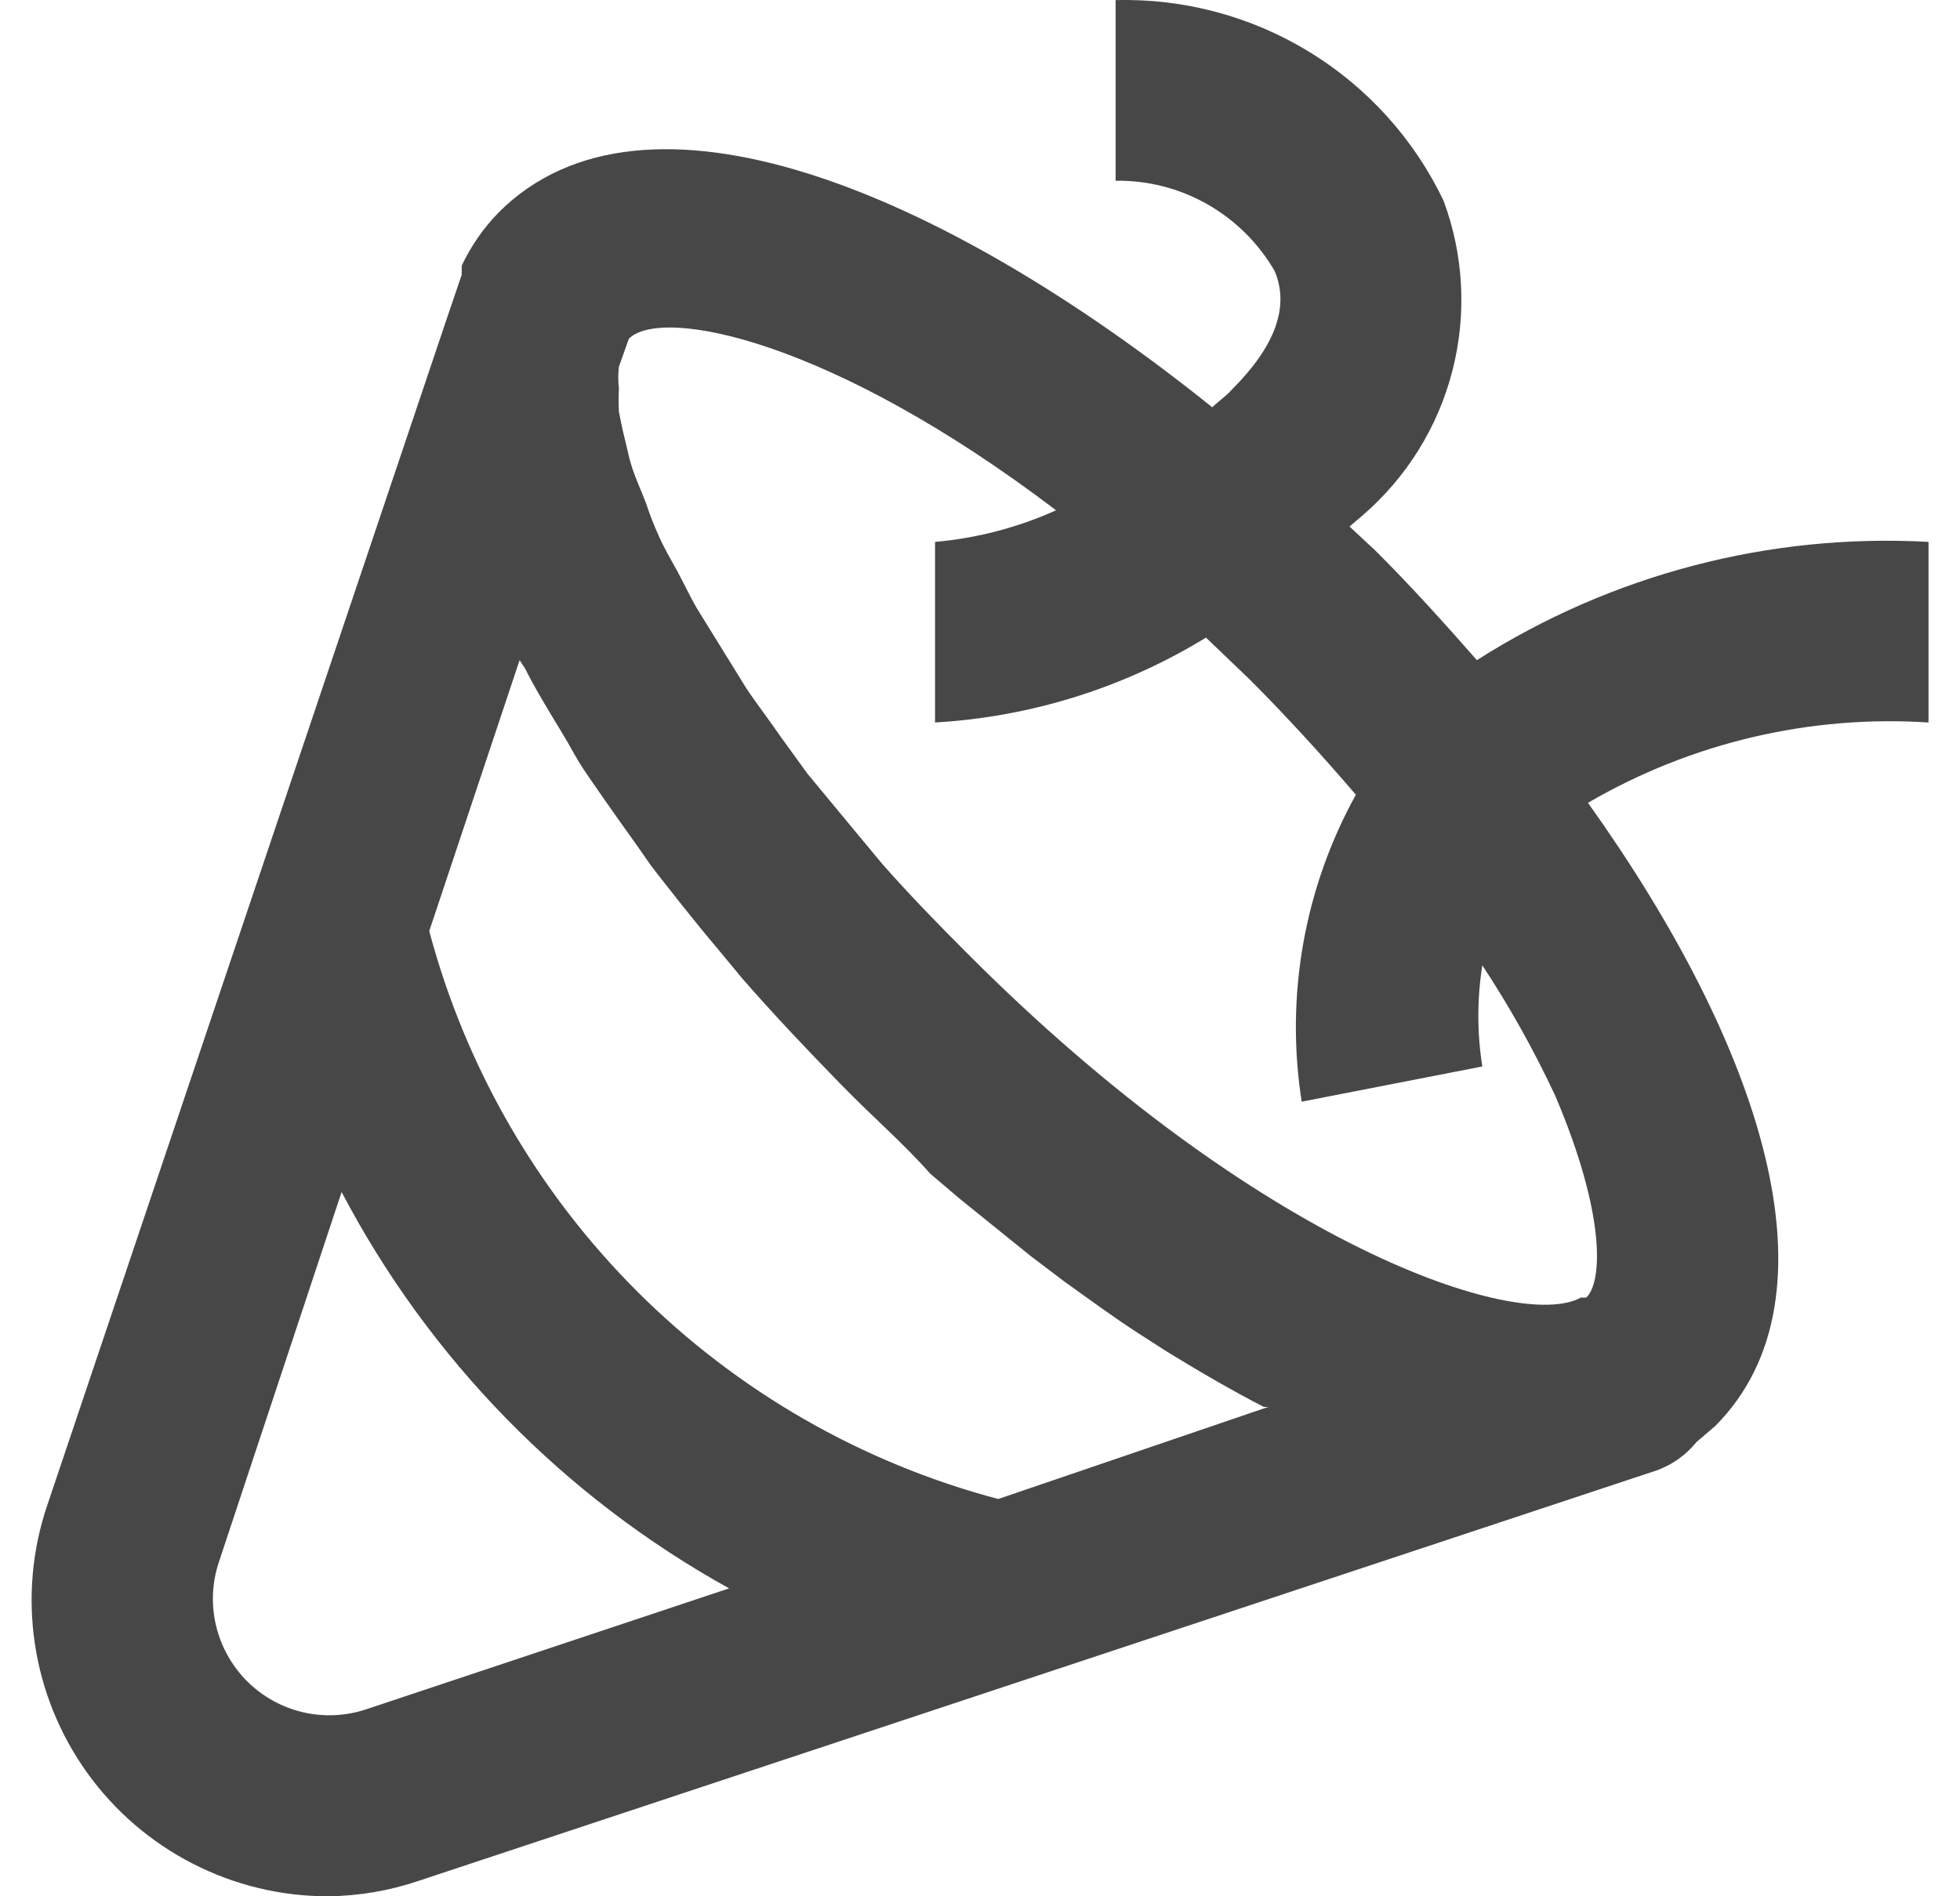 <svg width="31" height="30" viewBox="0 0 31 30" fill="none" xmlns="http://www.w3.org/2000/svg">
<path d="M23.359 10.444C22.845 9.858 22.317 9.273 21.759 8.716L21.345 8.33L21.545 8.159C22.244 7.559 22.742 6.759 22.971 5.868C23.201 4.976 23.152 4.036 22.831 3.173C22.365 2.2 21.628 1.383 20.707 0.82C19.787 0.258 18.724 -0.027 17.645 0.002V2.859C18.154 2.852 18.655 2.98 19.097 3.232C19.538 3.483 19.905 3.847 20.16 4.287C20.402 4.859 20.16 5.487 19.488 6.159C19.388 6.273 19.274 6.344 19.174 6.444C14.889 3.002 10.189 1.059 7.889 3.359C7.648 3.605 7.45 3.89 7.303 4.202V4.345L7.046 5.102L0.747 23.815C0.508 24.52 0.441 25.272 0.552 26.008C0.662 26.744 0.946 27.443 1.38 28.048C1.814 28.652 2.386 29.145 3.049 29.484C3.711 29.824 4.445 30.001 5.189 30C5.675 29.995 6.157 29.913 6.618 29.757L26.216 23.258C26.457 23.168 26.669 23.015 26.831 22.815L27.131 22.558C29.173 20.501 27.859 16.544 25.116 12.701C26.745 11.751 28.62 11.308 30.502 11.43V8.573C27.984 8.434 25.486 9.089 23.359 10.444ZM5.789 27.043C5.465 27.15 5.117 27.166 4.785 27.087C4.452 27.008 4.149 26.838 3.907 26.597C3.666 26.355 3.496 26.051 3.417 25.719C3.338 25.387 3.353 25.039 3.461 24.715L5.403 18.858C6.79 21.502 8.92 23.682 11.532 25.129L5.789 27.043ZM15.788 23.715C13.63 23.143 11.66 22.011 10.08 20.433C8.499 18.855 7.364 16.887 6.789 14.73L8.218 10.444L8.303 10.573C8.46 10.887 8.66 11.216 8.86 11.544C9.06 11.873 9.089 11.958 9.232 12.173C9.375 12.387 9.703 12.858 9.96 13.215C10.217 13.572 10.232 13.615 10.389 13.815C10.546 14.015 11.003 14.601 11.332 14.987L11.746 15.487C12.232 16.044 12.746 16.587 13.289 17.144C13.831 17.701 14.26 18.058 14.717 18.572L15.188 18.972L16.303 19.872L16.831 20.272C17.231 20.558 17.617 20.843 18.017 21.101L18.46 21.386C18.974 21.701 19.488 22 19.988 22.258H20.06L15.788 23.715ZM25.088 20.529H25.002C24.017 21.072 19.917 19.715 15.303 15.087C14.817 14.601 14.36 14.13 13.946 13.658L13.531 13.158L12.774 12.244L12.36 11.673C12.174 11.401 11.974 11.144 11.803 10.887L11.432 10.287L11.017 9.616C10.903 9.416 10.817 9.23 10.717 9.044C10.617 8.859 10.503 8.673 10.417 8.473C10.341 8.305 10.274 8.134 10.217 7.959C10.146 7.773 10.06 7.587 10.003 7.416C9.946 7.244 9.932 7.144 9.889 6.973C9.846 6.802 9.817 6.659 9.789 6.516C9.782 6.392 9.782 6.268 9.789 6.144C9.775 6.031 9.775 5.915 9.789 5.802L9.946 5.359C10.46 4.845 13.132 5.359 16.703 8.073C16.097 8.346 15.45 8.515 14.789 8.573V11.43C16.306 11.342 17.778 10.881 19.074 10.087L19.76 10.744C20.36 11.344 20.917 11.958 21.445 12.573C20.628 14.051 20.326 15.76 20.588 17.429L23.445 16.872C23.361 16.342 23.361 15.802 23.445 15.272C23.881 15.934 24.268 16.626 24.602 17.344C25.402 19.229 25.345 20.286 25.088 20.529Z" fill="#474747"/>
</svg>
